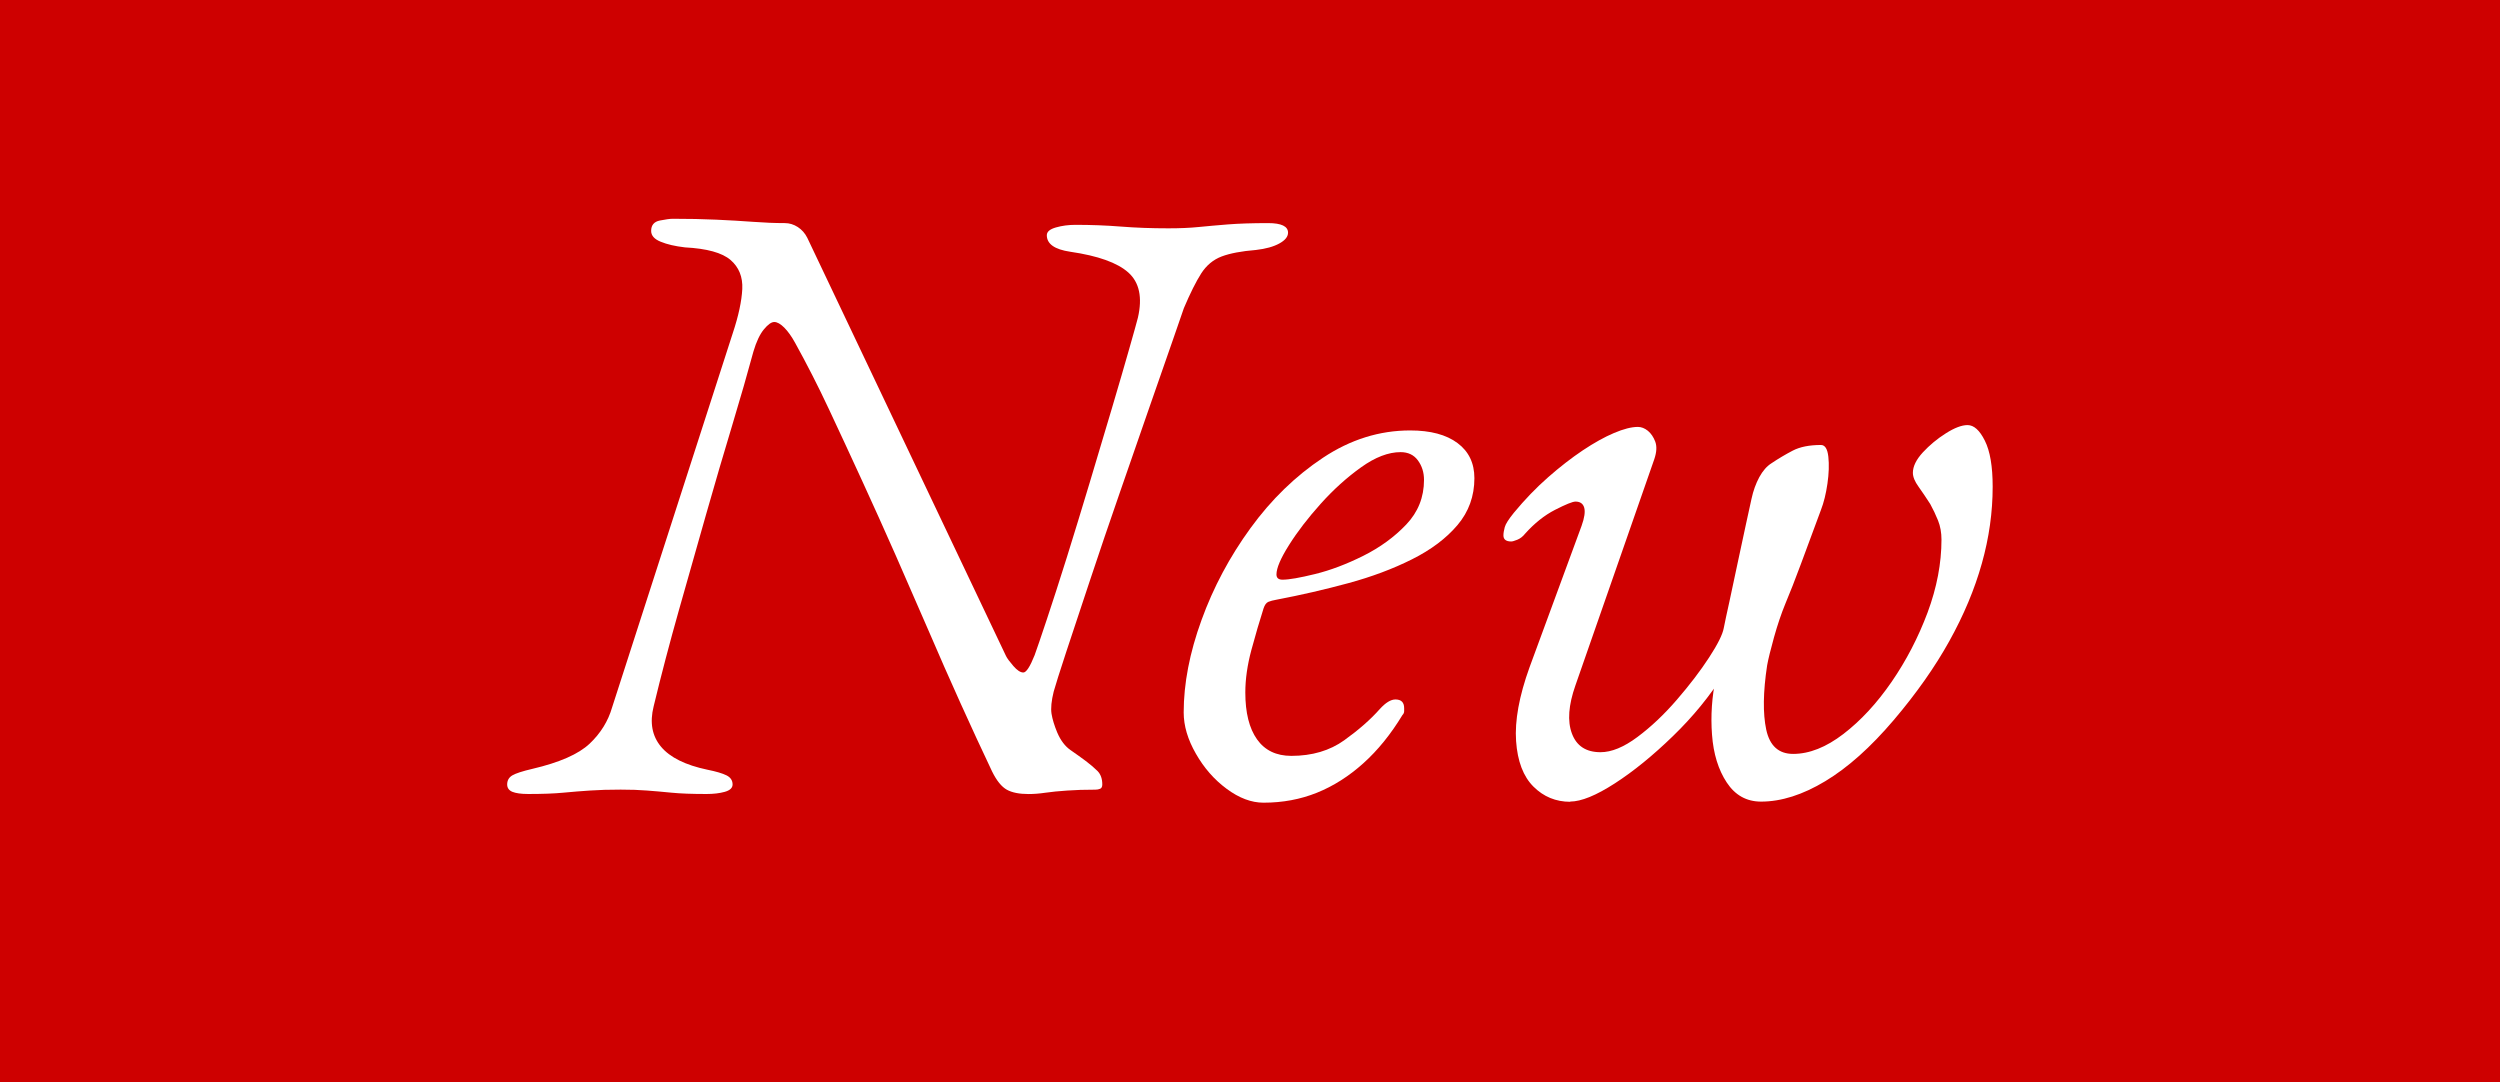 <?xml version="1.0" encoding="UTF-8"?>
<svg id="_レイヤー_2" data-name="レイヤー 2" xmlns="http://www.w3.org/2000/svg" width="53.137" height="23" viewBox="0 0 53.137 23">
  <defs>
    <style>
      .cls-1 {
        fill: #ce0000;
      }

      .cls-2 {
        fill: #fff;
      }
    </style>
  </defs>
  <g id="_レイヤー_1-2" data-name="レイヤー 1">
    <rect class="cls-1" width="53.137" height="23"/>
    <g>
      <path class="cls-2" d="M11.222,16.876c-.147,0-.258-.016-.332-.046-.073-.031-.11-.083-.11-.157,0-.085.037-.15.11-.193.074-.043.215-.089.425-.138.577-.135.983-.314,1.217-.535s.394-.479.479-.774l2.563-7.949c.123-.369.19-.682.203-.94.012-.258-.071-.464-.249-.618-.179-.154-.501-.243-.969-.268-.209-.024-.381-.064-.516-.12-.136-.055-.203-.132-.203-.23,0-.123.062-.196.185-.221.122-.024.215-.037.276-.037.332,0,.639.006.922.019.283.013.544.028.784.046.239.018.464.027.673.027.099,0,.19.028.276.083.086.056.154.132.203.23l4.224,8.889c.024.049.076.12.156.212s.15.138.212.138.142-.123.24-.369c.049-.135.135-.387.258-.756.123-.369.265-.808.425-1.318.159-.51.322-1.042.488-1.595.166-.554.323-1.079.471-1.577s.27-.919.368-1.263.16-.565.185-.664c.099-.43.031-.75-.203-.959-.233-.209-.645-.356-1.235-.442-.332-.049-.498-.166-.498-.351,0-.074.064-.129.194-.166.129-.037.267-.055.415-.055.331,0,.654.012.968.037.313.025.648.037,1.005.037.246,0,.461-.009.646-.028.185-.018.391-.037.618-.055s.513-.028.857-.028c.282,0,.424.068.424.203,0,.086-.062.163-.185.23-.123.068-.288.114-.497.138-.308.025-.551.071-.729.138-.179.068-.323.188-.434.36-.11.172-.233.418-.369.738-.024.074-.104.304-.239.691-.136.387-.302.864-.498,1.429-.197.566-.406,1.168-.627,1.808-.222.639-.431,1.254-.627,1.844-.197.59-.366,1.101-.508,1.531s-.23.713-.268.848c-.049.197-.064.354-.046.47.019.117.059.249.12.396.073.172.169.298.286.378.116.081.224.157.322.231s.182.145.249.212c.067.068.102.163.102.286,0,.049-.016.08-.046.092-.031.013-.064.019-.102.019-.222,0-.422.006-.6.019-.179.012-.332.027-.461.046s-.249.028-.359.028c-.197,0-.351-.031-.461-.092-.111-.062-.216-.19-.313-.387-.222-.467-.446-.953-.674-1.457-.228-.504-.455-1.021-.682-1.549-.229-.528-.459-1.057-.692-1.586-.233-.528-.47-1.054-.71-1.577-.239-.522-.477-1.033-.71-1.531s-.474-.968-.719-1.411c-.074-.135-.151-.243-.23-.323-.08-.08-.151-.12-.213-.12s-.135.053-.221.157c-.086.104-.16.261-.222.47-.123.455-.273.978-.451,1.568-.179.59-.363,1.22-.554,1.89-.19.67-.385,1.353-.581,2.047-.196.694-.375,1.374-.535,2.038-.086.344-.033.63.157.857.19.228.52.391.986.489.185.037.32.077.406.12s.129.108.129.193c0,.074-.056.126-.166.157s-.239.046-.388.046c-.307,0-.556-.009-.746-.028-.191-.019-.366-.034-.526-.046-.159-.013-.344-.019-.553-.019-.246,0-.461.006-.646.019-.185.012-.375.027-.572.046-.196.019-.448.028-.756.028Z"/>
      <path class="cls-2" d="M26.856,17.061c-.259,0-.52-.099-.784-.295-.265-.196-.482-.445-.654-.747-.173-.301-.259-.593-.259-.876,0-.614.126-1.269.379-1.964.251-.694.599-1.346,1.042-1.955.442-.608.955-1.106,1.539-1.494s1.202-.581,1.854-.581c.431,0,.766.089,1.006.268.239.178.359.427.359.747,0,.381-.12.713-.359.996-.24.283-.562.526-.969.729-.405.203-.857.372-1.355.507s-1.005.252-1.521.35c-.073.013-.132.028-.175.046-.044.019-.077.064-.102.138-.086.271-.173.566-.259.885-.086.32-.129.621-.129.904,0,.43.083.762.249.996.166.234.409.351.729.351.442,0,.817-.111,1.125-.332s.56-.442.756-.664c.123-.135.233-.203.332-.203.123,0,.185.062.185.185v.064c0,.031-.013.059-.037.083-.246.406-.522.747-.829,1.023-.308.277-.637.486-.987.627s-.729.212-1.134.212ZM27.261,12.321c.136,0,.366-.04.691-.12.326-.08.667-.209,1.024-.387.356-.178.66-.399.912-.664.252-.264.379-.581.379-.95,0-.16-.044-.298-.13-.415-.086-.117-.209-.175-.368-.175-.259,0-.538.107-.84.323-.301.215-.587.473-.857.774s-.495.593-.673.876c-.179.283-.268.492-.268.627,0,.074.043.111.129.111Z"/>
      <path class="cls-2" d="M33.376,17.042c-.307,0-.568-.108-.783-.323-.216-.215-.339-.538-.369-.968-.03-.43.064-.953.286-1.568l1.106-3.006c.062-.172.08-.301.056-.387-.025-.086-.087-.129-.185-.129-.062,0-.206.059-.434.175-.228.117-.439.286-.637.507-.049.062-.104.104-.166.129-.062.025-.104.037-.129.037-.11,0-.166-.043-.166-.129,0-.049.01-.107.028-.175.018-.067.083-.169.193-.305.233-.282.477-.535.729-.756s.498-.412.737-.572c.24-.16.461-.283.664-.369s.372-.129.507-.129c.074,0,.145.028.213.083.067.056.119.132.156.23.037.099.03.222-.019.369l-1.678,4.813c-.147.418-.173.759-.074,1.023.099.265.302.396.608.396.233,0,.495-.107.784-.323.289-.215.568-.479.839-.793s.498-.611.683-.895c.185-.283.289-.492.313-.627.024-.123.064-.311.12-.562.055-.252.113-.526.175-.821s.12-.568.176-.821c.055-.251.095-.433.119-.544.037-.172.093-.326.166-.461.074-.135.16-.233.259-.295.147-.099.298-.188.451-.268.154-.08.354-.12.6-.12.086,0,.139.083.157.249s.012.357-.019.572c-.031.215-.077.403-.139.562-.16.431-.302.812-.424,1.144-.123.332-.234.615-.332.848-.086.209-.166.446-.24.71-.073.265-.123.464-.147.6-.086.565-.092,1.021-.019,1.365.074.344.265.516.572.516.344,0,.7-.141,1.069-.424s.71-.652,1.023-1.106c.313-.455.568-.947.766-1.476.196-.528.295-1.045.295-1.549,0-.147-.024-.283-.073-.406-.05-.123-.105-.24-.166-.35-.087-.135-.17-.258-.249-.369-.08-.11-.12-.209-.12-.295,0-.135.07-.279.212-.434.142-.153.305-.289.489-.405.184-.117.338-.175.461-.175.135,0,.258.11.368.332.111.221.166.547.166.977,0,.542-.076,1.085-.23,1.632-.153.547-.384,1.097-.691,1.65s-.701,1.113-1.181,1.678c-.491.578-.977,1.012-1.456,1.3-.479.289-.935.434-1.365.434-.308,0-.551-.136-.729-.406-.179-.271-.283-.609-.313-1.014-.031-.406-.003-.812.083-1.217l.166-.074c-.295.467-.654.907-1.079,1.318-.424.412-.836.747-1.235,1.005-.399.258-.717.387-.95.387Z"/>
    </g>
  </g>
</svg>
